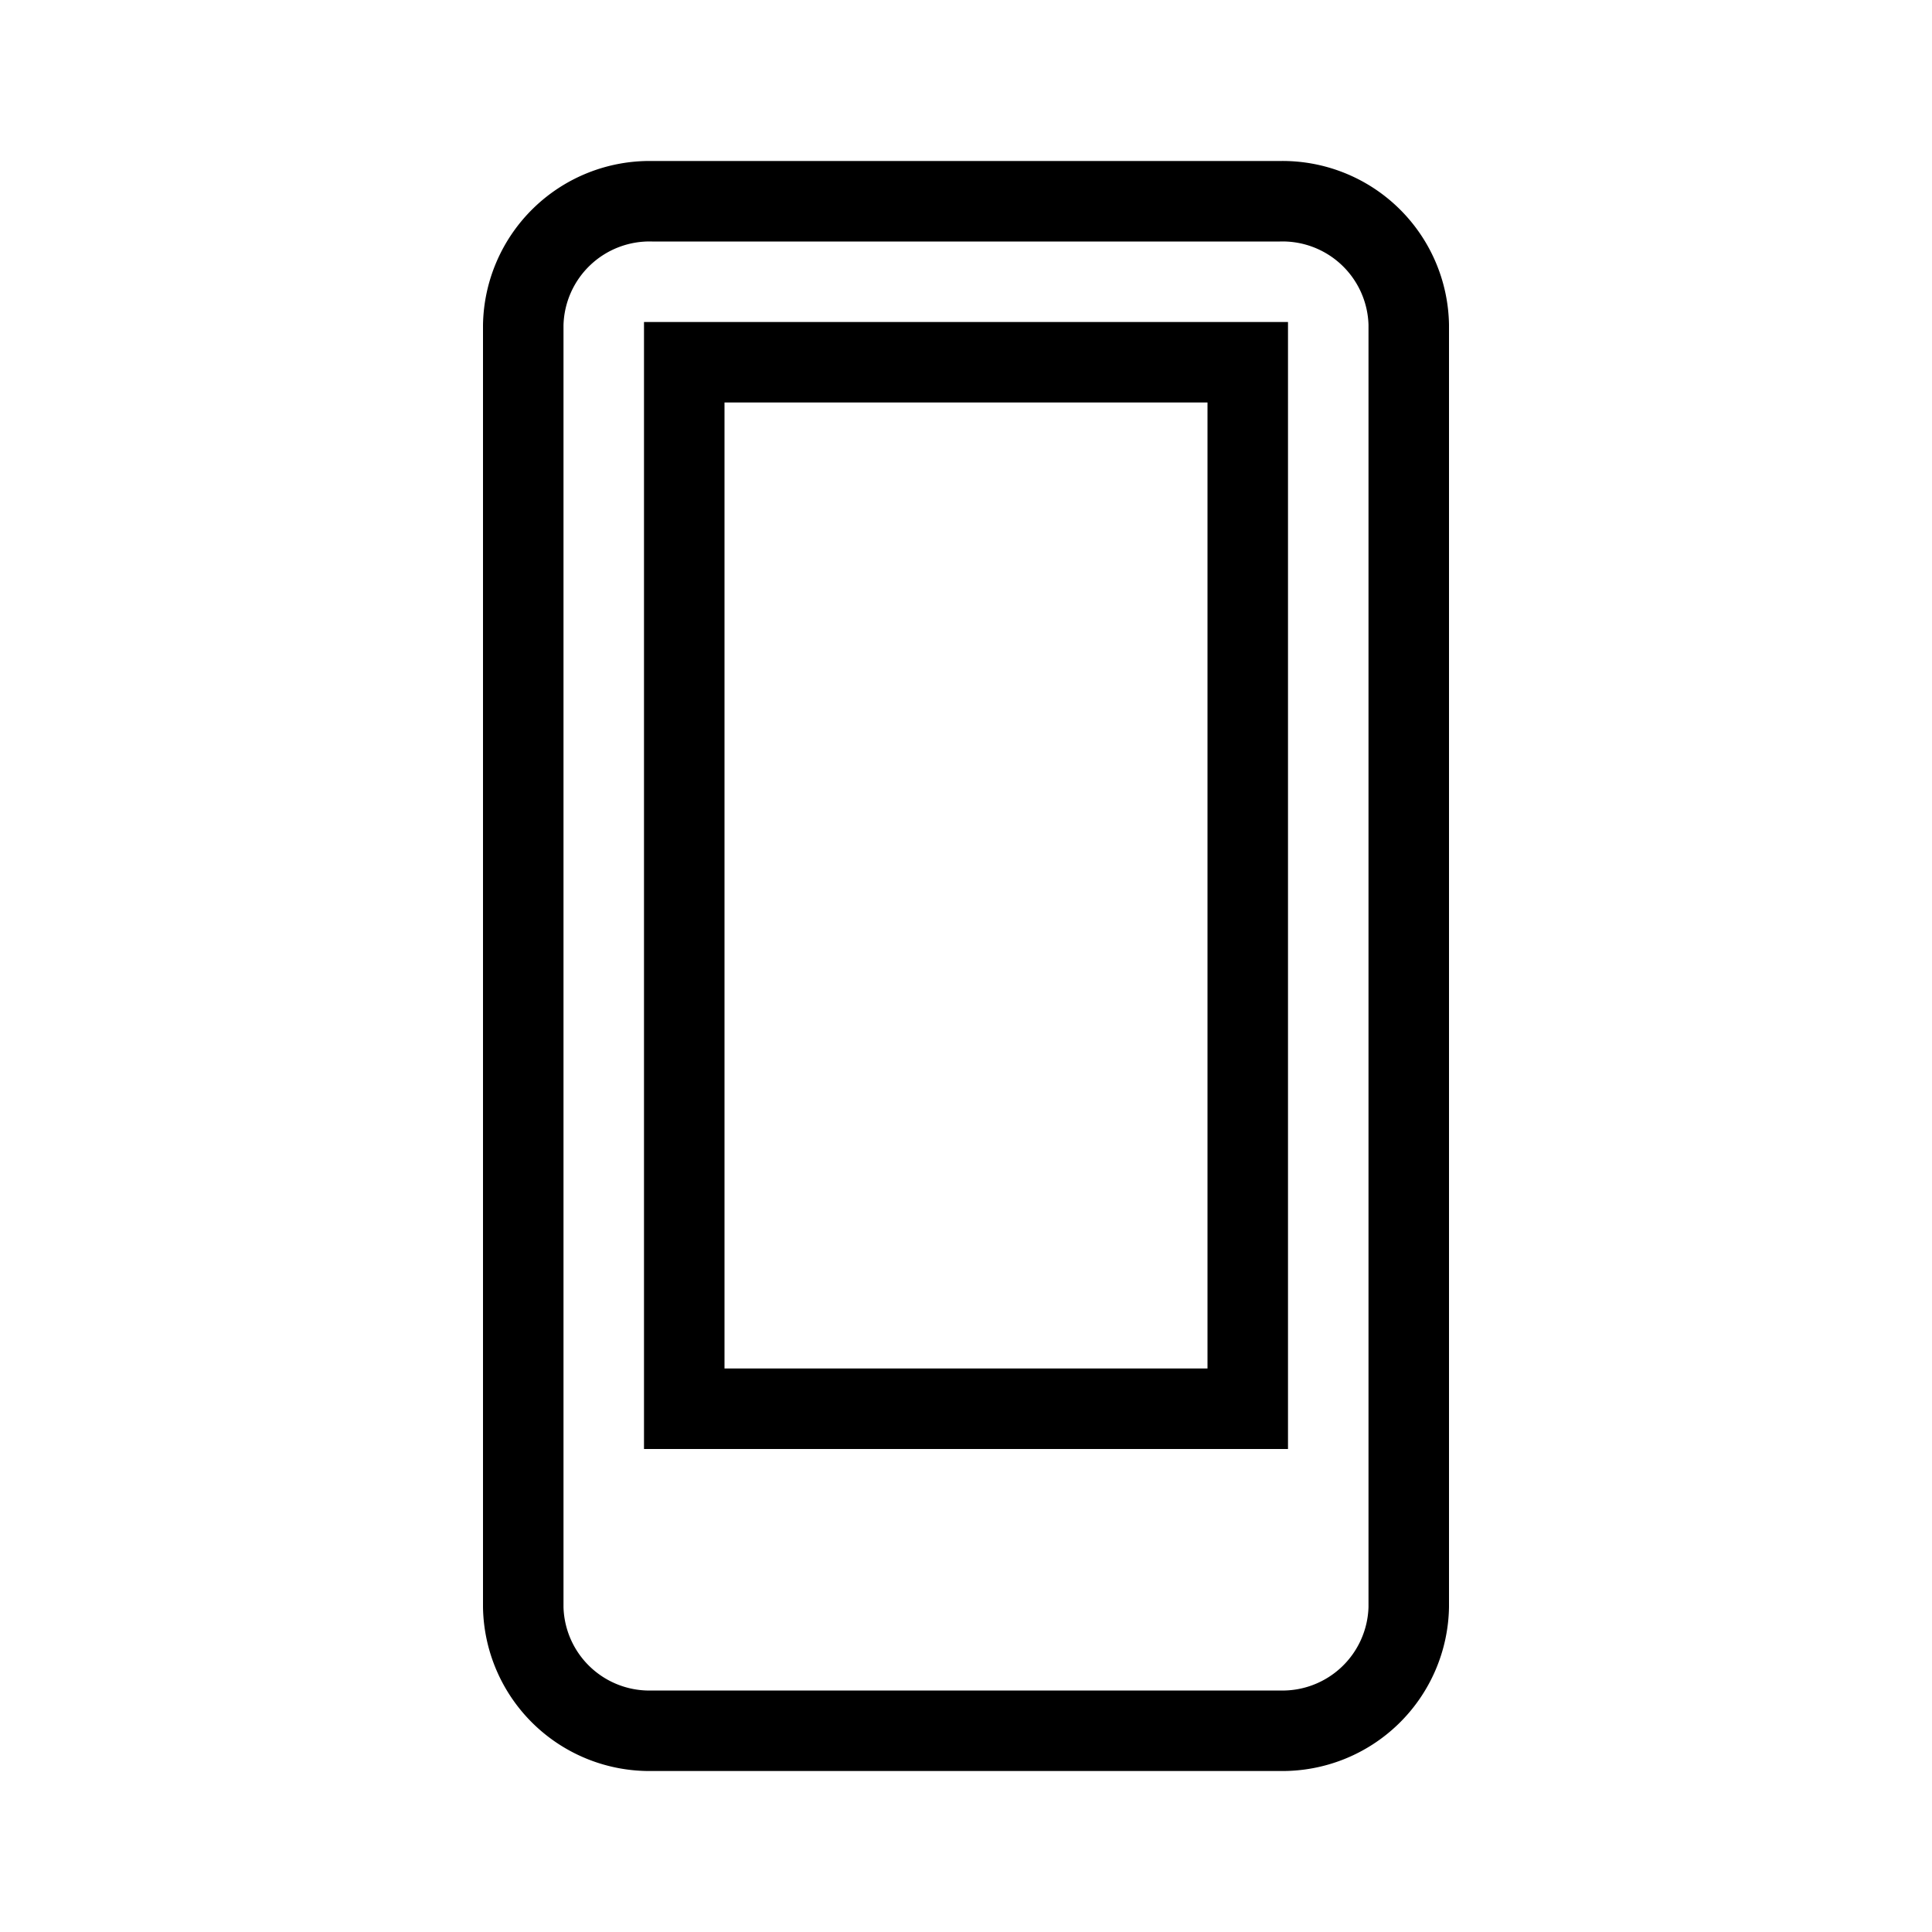 <svg xmlns="http://www.w3.org/2000/svg" viewBox="0 0 24 24"><defs><style>.cls-1{fill:none;}</style></defs><title>bofa_icon_mobile2_blk</title><g id="_24_X_24_BOX" data-name="24 X 24 BOX"><rect class="cls-1" width="24" height="24"/></g><g id="ICON_OUTLINES" data-name="ICON OUTLINES"><path d="M18,4.034A2.068,2.068,0,0,0,15.9,2H8.1A2.07,2.07,0,0,0,6,4.038V19.966A2.068,2.068,0,0,0,8.1,22H15.9A2.07,2.07,0,0,0,18,19.963ZM15.9,21H8.1A1.067,1.067,0,0,1,7,19.966V4.038A1.069,1.069,0,0,1,8.1,3H15.9A1.068,1.068,0,0,1,17,4.034l0,15.929A1.069,1.069,0,0,1,15.9,21Z"/><path d="M8,4V18h8L16,4ZM9,17V5h6l0,12Z"/></g></svg>